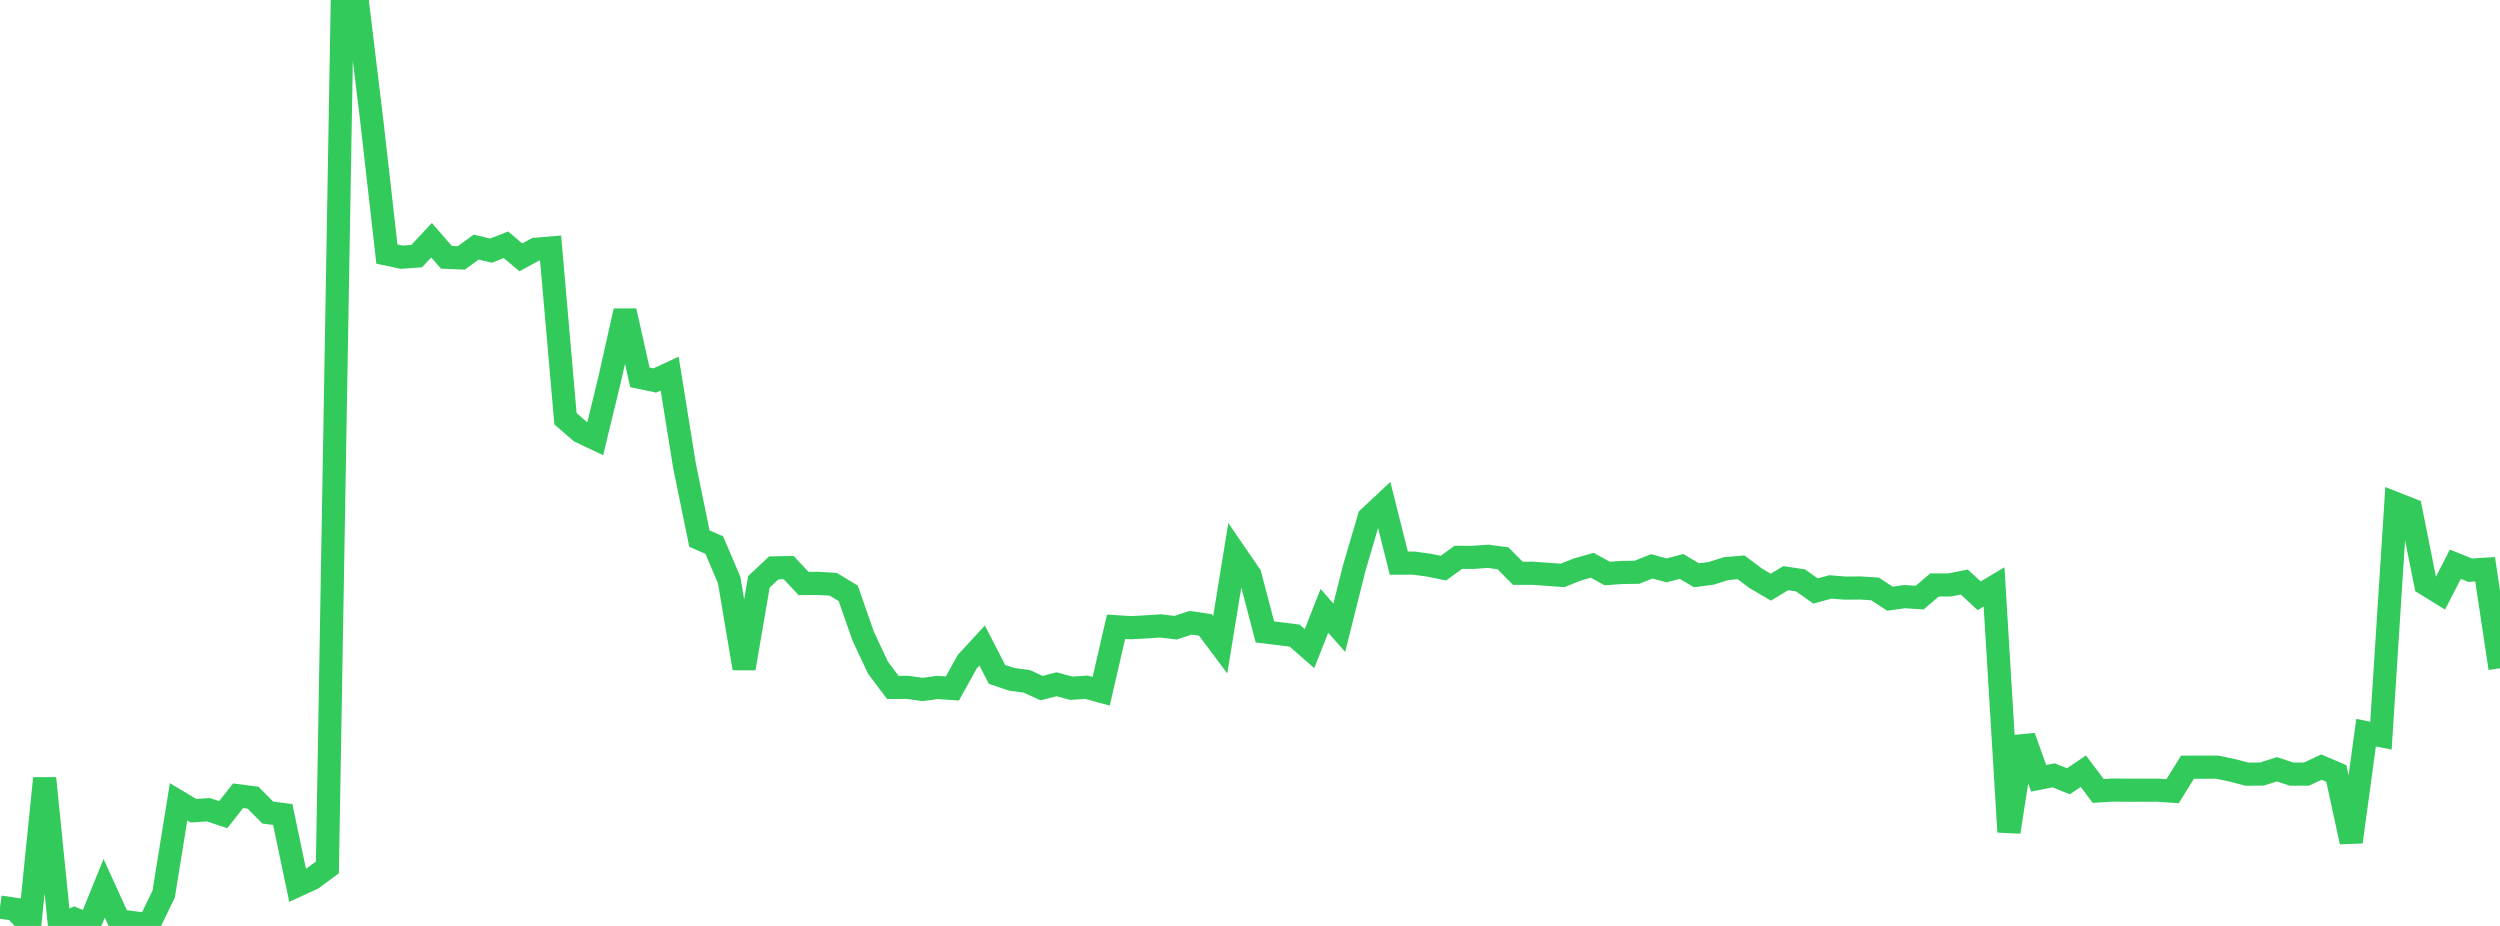 <?xml version="1.0" standalone="no"?>
<!DOCTYPE svg PUBLIC "-//W3C//DTD SVG 1.1//EN" "http://www.w3.org/Graphics/SVG/1.1/DTD/svg11.dtd">

<svg width="135" height="50" viewBox="0 0 135 50" preserveAspectRatio="none" 
  xmlns="http://www.w3.org/2000/svg"
  xmlns:xlink="http://www.w3.org/1999/xlink">


<polyline points="0.0, 48.982 0.804, 49.099 1.607, 49.959 2.411, 42.028 3.214, 50.0 4.018, 49.624 4.821, 49.954 5.625, 47.965 6.429, 49.729 7.232, 49.828 8.036, 49.939 8.839, 48.279 9.643, 43.299 10.446, 43.779 11.25, 43.725 12.054, 43.992 12.857, 42.97 13.661, 43.073 14.464, 43.88 15.268, 43.981 16.071, 47.804 16.875, 47.434 17.679, 46.84 18.482, 0.157 19.286, 0.0 20.089, 6.633 20.893, 13.721 21.696, 13.889 22.5, 13.831 23.304, 12.972 24.107, 13.893 24.911, 13.927 25.714, 13.344 26.518, 13.534 27.321, 13.218 28.125, 13.897 28.929, 13.46 29.732, 13.393 30.536, 22.612 31.339, 23.307 32.143, 23.688 32.946, 20.378 33.75, 16.791 34.554, 20.377 35.357, 20.545 36.161, 20.174 36.964, 25.156 37.768, 29.083 38.571, 29.436 39.375, 31.322 40.179, 36.092 40.982, 31.417 41.786, 30.665 42.589, 30.65 43.393, 31.509 44.196, 31.503 45.0, 31.552 45.804, 32.04 46.607, 34.338 47.411, 36.054 48.214, 37.121 49.018, 37.118 49.821, 37.232 50.625, 37.122 51.429, 37.178 52.232, 35.731 53.036, 34.857 53.839, 36.418 54.643, 36.686 55.446, 36.792 56.25, 37.159 57.054, 36.95 57.857, 37.166 58.661, 37.11 59.464, 37.329 60.268, 33.844 61.071, 33.895 61.875, 33.853 62.679, 33.798 63.482, 33.897 64.286, 33.629 65.089, 33.745 65.893, 34.817 66.696, 29.882 67.5, 31.056 68.304, 34.123 69.107, 34.222 69.911, 34.323 70.714, 35.026 71.518, 32.985 72.321, 33.898 73.125, 30.689 73.929, 27.956 74.732, 27.205 75.536, 30.41 76.339, 30.408 77.143, 30.516 77.946, 30.679 78.75, 30.096 79.554, 30.097 80.357, 30.04 81.161, 30.147 81.964, 30.958 82.768, 30.956 83.571, 31.015 84.375, 31.072 85.179, 30.753 85.982, 30.523 86.786, 30.969 87.589, 30.913 88.393, 30.903 89.196, 30.582 90.0, 30.8 90.804, 30.587 91.607, 31.064 92.411, 30.96 93.214, 30.704 94.018, 30.636 94.821, 31.236 95.625, 31.708 96.429, 31.221 97.232, 31.341 98.036, 31.914 98.839, 31.694 99.643, 31.758 100.446, 31.751 101.25, 31.801 102.054, 32.328 102.857, 32.218 103.661, 32.271 104.464, 31.588 105.268, 31.588 106.071, 31.429 106.875, 32.172 107.679, 31.694 108.482, 44.924 109.286, 39.788 110.089, 42.029 110.893, 41.867 111.696, 42.189 112.5, 41.645 113.304, 42.711 114.107, 42.663 114.911, 42.671 115.714, 42.67 116.518, 42.67 117.321, 42.725 118.125, 41.428 118.929, 41.429 119.732, 41.427 120.536, 41.596 121.339, 41.806 122.143, 41.798 122.946, 41.541 123.75, 41.804 124.554, 41.802 125.357, 41.424 126.161, 41.767 126.964, 45.462 127.768, 39.564 128.571, 39.725 129.375, 27.196 130.179, 27.514 130.982, 31.535 131.786, 32.031 132.589, 30.469 133.393, 30.791 134.196, 30.74 135.0, 36.086" fill="none" stroke="#32ca5b" stroke-width="1.25"/>

</svg>